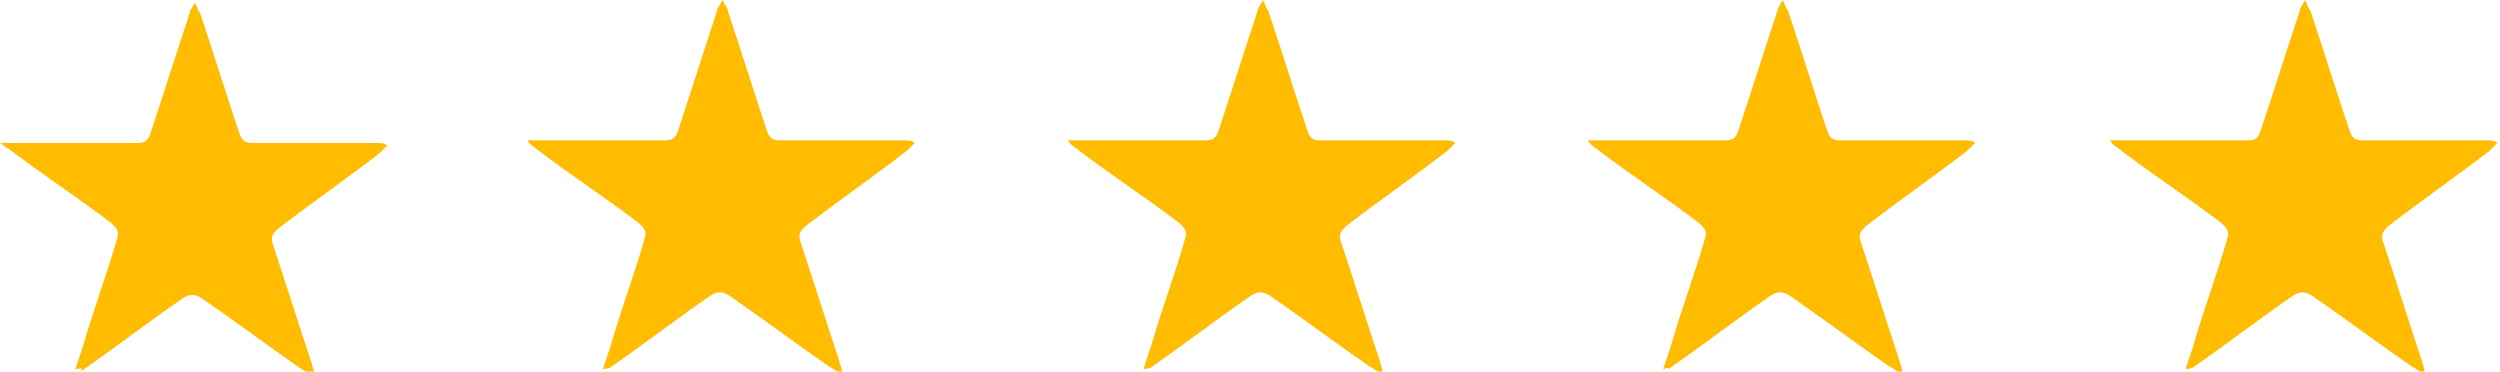 <?xml version="1.0" encoding="UTF-8"?>
<!-- Generator: Adobe Illustrator 27.8.1, SVG Export Plug-In . SVG Version: 6.00 Build 0)  -->
<svg xmlns="http://www.w3.org/2000/svg" xmlns:xlink="http://www.w3.org/1999/xlink" version="1.1" id="Layer_1" x="0px" y="0px" viewBox="0 0 96.2 14.3" style="enable-background:new 0 0 96.2 14.3;" xml:space="preserve">
<style type="text/css">
	.st0{fill:#0F103D;}
	.st1{opacity:0.1;}
	.st2{clip-path:url(#SVGID_00000176030604165889432230000018389638170157909127_);}
	.st3{filter:url(#Adobe_OpacityMaskFilter);}
	.st4{clip-path:url(#SVGID_00000103263879897982772050000000155732471439323786_);}
	.st5{clip-path:url(#SVGID_00000137133199434894836480000017332510537245651840_);}
	.st6{enable-background:new    ;}
	
		.st7{clip-path:url(#SVGID_00000137133199434894836480000017332510537245651840_);fill:url(#SVGID_00000062178200670608241160000004456542505425712514_);}
	
		.st8{clip-path:url(#SVGID_00000103263879897982772050000000155732471439323786_);mask:url(#SVGID_00000147184779536717351900000014651141702700889223_);}
	.st9{clip-path:url(#SVGID_00000021805062741001896180000008445082935421269908_);}
	
		.st10{clip-path:url(#SVGID_00000026161829639180287690000004752221968194457730_);fill:none;stroke:#E3D4AD;stroke-width:0.33;stroke-linecap:round;stroke-linejoin:round;stroke-miterlimit:10;}
	
		.st11{clip-path:url(#SVGID_00000026161829639180287690000004752221968194457730_);fill:none;stroke:#E3D4AD;stroke-width:0.601;stroke-linecap:round;stroke-linejoin:round;stroke-miterlimit:10;}
	
		.st12{clip-path:url(#SVGID_00000026161829639180287690000004752221968194457730_);fill:none;stroke:#E3D4AD;stroke-width:0.3;stroke-linecap:round;stroke-linejoin:round;stroke-miterlimit:10;}
	
		.st13{clip-path:url(#SVGID_00000026161829639180287690000004752221968194457730_);fill:none;stroke:#E3D4AD;stroke-width:0.526;stroke-linecap:round;stroke-linejoin:round;stroke-miterlimit:10;}
	.st14{fill:none;}
	.st15{clip-path:url(#SVGID_00000096763447128128250300000014112496198157000892_);}
	.st16{filter:url(#Adobe_OpacityMaskFilter_00000140015053836467141030000010266106974648962463_);}
	
		.st17{clip-path:url(#SVGID_00000039114100475449524650000010557930579979690142_);fill:url(#SVGID_00000057832184929556646350000009044021163012573606_);}
	
		.st18{clip-path:url(#SVGID_00000039114100475449524650000010557930579979690142_);mask:url(#SVGID_00000044177648464820034240000003344152381503689144_);fill:url(#SVGID_00000098199153171454136770000004068412250428669870_);}
	.st19{clip-path:url(#SVGID_00000173161775351289093210000014784196698590849693_);}
	.st20{filter:url(#Adobe_OpacityMaskFilter_00000040572161548163213620000000471263250192733881_);}
	
		.st21{clip-path:url(#SVGID_00000167378264736786058660000015926841777019488654_);fill:url(#SVGID_00000122710154638128728680000000442392040535921304_);}
	
		.st22{clip-path:url(#SVGID_00000167378264736786058660000015926841777019488654_);mask:url(#SVGID_00000175287290022482639080000014054348622247589557_);fill:url(#SVGID_00000150794283811157265440000008864513290802432149_);}
	.st23{filter:url(#Adobe_OpacityMaskFilter_00000119814018602668286730000010282966351601219249_);}
	.st24{clip-path:url(#SVGID_00000051383046239049701650000016470883376476675246_);}
	
		.st25{clip-path:url(#SVGID_00000051383046239049701650000016470883376476675246_);fill:url(#SVGID_00000093149831663741918180000001537155695648861087_);}
	.st26{opacity:0.1;mask:url(#SVGID_00000084493668023705051090000015088489447064008852_);}
	.st27{clip-path:url(#SVGID_00000019648298530800824890000000993417312571750314_);}
	
		.st28{clip-path:url(#SVGID_00000167371726704164010220000003621742171437868947_);fill:none;stroke:#E3D4AD;stroke-width:0.452;stroke-linecap:round;stroke-linejoin:round;stroke-miterlimit:10;}
	
		.st29{clip-path:url(#SVGID_00000167371726704164010220000003621742171437868947_);fill:none;stroke:#E3D4AD;stroke-width:0.822;stroke-linecap:round;stroke-linejoin:round;stroke-miterlimit:10;}
	
		.st30{clip-path:url(#SVGID_00000167371726704164010220000003621742171437868947_);fill:none;stroke:#E3D4AD;stroke-width:0.411;stroke-linecap:round;stroke-linejoin:round;stroke-miterlimit:10;}
	
		.st31{clip-path:url(#SVGID_00000167371726704164010220000003621742171437868947_);fill:none;stroke:#E3D4AD;stroke-width:0.719;stroke-linecap:round;stroke-linejoin:round;stroke-miterlimit:10;}
	.st32{clip-path:url(#SVGID_00000079451511529582303690000004973401372115477893_);}
	.st33{fill:#FFFFFF;}
	.st34{fill:#676875;}
	.st35{fill:none;stroke:#FFFFFF;stroke-width:1.373;stroke-linecap:round;stroke-linejoin:round;stroke-miterlimit:10;}
	.st36{opacity:0.1;clip-path:url(#SVGID_00000066492433895359325120000004549308699567133589_);}
	.st37{clip-path:url(#SVGID_00000050646412673693902110000016974841651695475081_);}
	.st38{clip-path:url(#SVGID_00000066492433895359325120000004549308699567133589_);fill:#FFFFFF;}
	
		.st39{clip-path:url(#SVGID_00000034803647375062477310000008487199108277847224_);fill:none;stroke:#02002B;stroke-width:1.371;stroke-miterlimit:10;}
	.st40{clip-path:url(#SVGID_00000043451268939646734270000013881860497479272857_);}
	.st41{clip-path:url(#SVGID_00000094581412353129148910000005402820079436728746_);fill:#0F103D;}
	.st42{opacity:0.1;clip-path:url(#SVGID_00000145741434967246250380000006669379417907789731_);}
	.st43{clip-path:url(#SVGID_00000003100617702196913170000013831962647150527384_);}
	.st44{clip-path:url(#SVGID_00000145741434967246250380000006669379417907789731_);fill:#FFFFFF;}
	.st45{clip-path:url(#SVGID_00000052070473596112025530000014580410686635316135_);fill:#0F103D;}
	.st46{opacity:0.1;clip-path:url(#SVGID_00000176743755984384192550000002820486860093732784_);}
	.st47{clip-path:url(#SVGID_00000018206370439142141390000016888427924954704769_);}
	.st48{clip-path:url(#SVGID_00000176743755984384192550000002820486860093732784_);fill:#FFFFFF;}
	.st49{clip-path:url(#SVGID_00000176743755984384192550000002820486860093732784_);fill:#0F103D;}
	.st50{opacity:0.1;clip-path:url(#SVGID_00000011741259684067175170000015136493082447661467_);}
	.st51{clip-path:url(#SVGID_00000083070601003898451210000013918835764630465159_);}
	.st52{clip-path:url(#SVGID_00000011741259684067175170000015136493082447661467_);fill:#FFFFFF;}
	.st53{clip-path:url(#SVGID_00000155829534888009978930000007142417375082653868_);fill:#0F103D;}
	.st54{fill:none;stroke:#1C243A;stroke-linecap:round;stroke-miterlimit:10;}
	.st55{clip-path:url(#SVGID_00000018205122068138438320000008827464016984077730_);fill:#FFFFFF;}
	
		.st56{clip-path:url(#SVGID_00000018205122068138438320000008827464016984077730_);fill:none;stroke:#FFFFFF;stroke-width:0.773;stroke-miterlimit:10;}
	.st57{clip-path:url(#SVGID_00000018205122068138438320000008827464016984077730_);fill:#C6966B;}
	.st58{clip-path:url(#SVGID_00000106849760651180460000000018046701185147619466_);fill:#FFFFFF;}
	
		.st59{clip-path:url(#SVGID_00000106849760651180460000000018046701185147619466_);fill:none;stroke:#FFFFFF;stroke-width:0.783;stroke-miterlimit:10;}
	.st60{clip-path:url(#SVGID_00000106849760651180460000000018046701185147619466_);fill:#C6966B;}
	.st61{clip-path:url(#SVGID_00000036942043122971118800000015124823650135046569_);fill:none;stroke:#FFFFFF;stroke-miterlimit:10;}
	.st62{clip-path:url(#SVGID_00000142894502850211967500000009634401708531833989_);}
	
		.st63{clip-path:url(#SVGID_00000165215045371900761240000018389282638880499639_);fill:none;stroke:#676875;stroke-width:1.622;stroke-miterlimit:10;}
	
		.st64{clip-path:url(#SVGID_00000165215045371900761240000018389282638880499639_);fill:none;stroke:#676875;stroke-width:1.406;stroke-miterlimit:10;}
	
		.st65{clip-path:url(#SVGID_00000058550231178073087650000015413927097629546115_);fill:none;stroke:#676875;stroke-width:1.622;stroke-miterlimit:10;}
	
		.st66{clip-path:url(#SVGID_00000058550231178073087650000015413927097629546115_);fill:none;stroke:#676875;stroke-width:1.406;stroke-miterlimit:10;}
	
		.st67{clip-path:url(#SVGID_00000145779731054526888390000007267977077430499230_);fill:none;stroke:#676875;stroke-width:1.622;stroke-miterlimit:10;}
	
		.st68{clip-path:url(#SVGID_00000145779731054526888390000007267977077430499230_);fill:none;stroke:#676875;stroke-width:1.406;stroke-miterlimit:10;}
	
		.st69{clip-path:url(#SVGID_00000145779731054526888390000007267977077430499230_);fill:none;stroke:#C6966B;stroke-width:0.934;stroke-miterlimit:10;}
	
		.st70{clip-path:url(#SVGID_00000150791080042869626020000007529511892082803585_);fill:none;stroke:#C6966B;stroke-width:0.934;stroke-miterlimit:10;}
	
		.st71{clip-path:url(#SVGID_00000059286784933167607480000014138078426066090649_);fill:none;stroke:#0F103D;stroke-width:0.934;stroke-miterlimit:10;}
	
		.st72{clip-path:url(#SVGID_00000059286784933167607480000014138078426066090649_);fill:none;stroke:#FFFFFF;stroke-width:1.006;stroke-miterlimit:10;}
	
		.st73{clip-path:url(#SVGID_00000016071414878822657690000013291086965656927920_);fill:none;stroke:#FFFFFF;stroke-width:0.888;stroke-miterlimit:10;}
	.st74{clip-path:url(#SVGID_00000163037454906433528190000014005416868941516672_);}
	.st75{clip-path:url(#SVGID_00000093135263905294458570000011899159854175533502_);fill:#FFFFFF;}
	
		.st76{clip-path:url(#SVGID_00000021111909370304324450000013305554175637579452_);fill:none;stroke:#FFFFFF;stroke-width:1.373;stroke-linecap:round;stroke-linejoin:round;stroke-miterlimit:10;}
	
		.st77{clip-path:url(#SVGID_00000021111909370304324450000013305554175637579452_);fill:none;stroke:#676875;stroke-width:0.871;stroke-miterlimit:10;}
	.st78{filter:url(#Adobe_OpacityMaskFilter_00000157287417088228234790000009551137735369852087_);}
	
		.st79{clip-path:url(#SVGID_00000020361543420869284330000008194097347713352345_);fill:url(#SVGID_00000156577153862008787360000005570694345540922266_);}
	
		.st80{clip-path:url(#SVGID_00000020361543420869284330000008194097347713352345_);mask:url(#SVGID_00000121983541049199114270000004595116923162534797_);fill:url(#SVGID_00000179644181120910414160000014164025909926419098_);}
	.st81{opacity:0.7;clip-path:url(#SVGID_00000057126446934816777700000015770660907436222855_);}
	.st82{clip-path:url(#SVGID_00000056389510958959173220000009173957269230239154_);}
	.st83{clip-path:url(#SVGID_00000166671217216821700230000000985491519736774039_);}
	.st84{filter:url(#Adobe_OpacityMaskFilter_00000072247596005719023730000013831383525075118989_);}
	.st85{clip-path:url(#SVGID_00000181808711286335022250000016418920261721472948_);}
	.st86{clip-path:url(#SVGID_00000172404206095295251740000012551450992998680236_);}
	
		.st87{clip-path:url(#SVGID_00000172404206095295251740000012551450992998680236_);fill:url(#SVGID_00000034050721980955362330000011107017375021372085_);}
	
		.st88{opacity:0.1;clip-path:url(#SVGID_00000181808711286335022250000016418920261721472948_);mask:url(#SVGID_00000142158660142319414500000018096896159329258905_);}
	.st89{clip-path:url(#SVGID_00000018212573754250548370000001286696081921534853_);}
	
		.st90{clip-path:url(#SVGID_00000176744462147557455570000013619094191754260390_);fill:none;stroke:#E3D4AD;stroke-width:0.443;stroke-linecap:round;stroke-linejoin:round;stroke-miterlimit:10;}
	
		.st91{clip-path:url(#SVGID_00000176744462147557455570000013619094191754260390_);fill:none;stroke:#E3D4AD;stroke-width:0.805;stroke-linecap:round;stroke-linejoin:round;stroke-miterlimit:10;}
	
		.st92{clip-path:url(#SVGID_00000176744462147557455570000013619094191754260390_);fill:none;stroke:#E3D4AD;stroke-width:0.403;stroke-linecap:round;stroke-linejoin:round;stroke-miterlimit:10;}
	
		.st93{clip-path:url(#SVGID_00000176744462147557455570000013619094191754260390_);fill:none;stroke:#E3D4AD;stroke-width:0.705;stroke-linecap:round;stroke-linejoin:round;stroke-miterlimit:10;}
	.st94{clip-path:url(#SVGID_00000114073509420572413300000001757746558375762096_);}
	.st95{fill:#FFBC00;}
	.st96{clip-path:url(#SVGID_00000179616012264580075890000018283878633308218548_);}
	.st97{filter:url(#Adobe_OpacityMaskFilter_00000159463826452764573440000011748170094301062532_);}
	
		.st98{clip-path:url(#SVGID_00000174587475244084167720000007002201896795139471_);fill:url(#SVGID_00000093168016482641288890000001090558906110595998_);}
	
		.st99{clip-path:url(#SVGID_00000174587475244084167720000007002201896795139471_);mask:url(#SVGID_00000077301731682815512640000009660461914030895270_);fill:url(#SVGID_00000155832355470300536200000010391628149000187522_);}
	.st100{clip-path:url(#SVGID_00000133518727827220288890000012823034839124568201_);}
	.st101{filter:url(#Adobe_OpacityMaskFilter_00000070809283478785970190000008874290832103319975_);}
	
		.st102{clip-path:url(#SVGID_00000054961171055445749270000001354011184126618004_);fill:url(#SVGID_00000106834552479149406620000004147800817410792078_);}
	
		.st103{clip-path:url(#SVGID_00000054961171055445749270000001354011184126618004_);mask:url(#SVGID_00000088126609310690440820000000354142101227664048_);fill:url(#SVGID_00000039829812416539025590000012449462797791655815_);}
	.st104{filter:url(#Adobe_OpacityMaskFilter_00000120552637459811435420000006180636641906190212_);}
	.st105{clip-path:url(#SVGID_00000014597990554203100820000006128553554461027236_);}
	
		.st106{clip-path:url(#SVGID_00000014597990554203100820000006128553554461027236_);fill:url(#SVGID_00000108292941626008453760000012958195172929402809_);}
	.st107{opacity:0.1;mask:url(#SVGID_00000109718205398930730370000007734306242303211966_);}
	.st108{clip-path:url(#SVGID_00000078763943373042009040000012299510584845382053_);}
	
		.st109{clip-path:url(#SVGID_00000052821187828614326200000015993898739097792912_);fill:none;stroke:#E3D4AD;stroke-width:0.452;stroke-linecap:round;stroke-linejoin:round;stroke-miterlimit:10;}
	
		.st110{clip-path:url(#SVGID_00000052821187828614326200000015993898739097792912_);fill:none;stroke:#E3D4AD;stroke-width:0.822;stroke-linecap:round;stroke-linejoin:round;stroke-miterlimit:10;}
	
		.st111{clip-path:url(#SVGID_00000052821187828614326200000015993898739097792912_);fill:none;stroke:#E3D4AD;stroke-width:0.411;stroke-linecap:round;stroke-linejoin:round;stroke-miterlimit:10;}
	
		.st112{clip-path:url(#SVGID_00000052821187828614326200000015993898739097792912_);fill:none;stroke:#E3D4AD;stroke-width:0.719;stroke-linecap:round;stroke-linejoin:round;stroke-miterlimit:10;}
	.st113{clip-path:url(#SVGID_00000134217801289776296360000010404142095234562724_);}
	.st114{clip-path:url(#SVGID_00000011714258467517569340000007429183799934345860_);}
	.st115{clip-path:url(#SVGID_00000129913905586425987730000008572739323602041991_);}
	.st116{clip-path:url(#SVGID_00000066476829043932720050000008106104486521706159_);}
</style>
<g>
	<path class="st95" d="M2.9,14.2c0.1-0.3,0.2-0.6,0.3-0.9c0.4-1.4,0.9-2.7,1.3-4.1c0.1-0.3,0-0.4-0.2-0.6c-1.3-1-2.7-1.9-4-2.9   C0.2,5.7,0.2,5.6,0,5.5c0.2,0,0.3,0,0.4,0c1.6,0,3.3,0,4.9,0c0.3,0,0.4-0.1,0.5-0.4c0.5-1.5,1-3.1,1.5-4.6c0-0.1,0.1-0.2,0.2-0.4   c0.1,0.2,0.1,0.3,0.2,0.4c0.5,1.5,1,3.1,1.5,4.6c0.1,0.3,0.2,0.4,0.5,0.4c1.6,0,3.2,0,4.8,0c0.1,0,0.3,0,0.4,0.1   c-0.1,0.1-0.2,0.2-0.3,0.3c-1.3,1-2.6,1.9-3.9,2.9c-0.2,0.2-0.3,0.3-0.2,0.6c0.5,1.5,1,3.1,1.5,4.6c0,0.1,0.1,0.2,0.1,0.5   c-0.2-0.1-0.3-0.2-0.5-0.3c-1.3-0.9-2.5-1.8-3.8-2.7c-0.3-0.2-0.5-0.2-0.8,0c-1.3,0.9-2.6,1.9-3.9,2.8C3.2,14.1,3.1,14.2,2.9,14.2   C3,14.2,2.9,14.2,2.9,14.2"></path>
	<path class="st95" d="M23.2,14.2c0.1-0.3,0.2-0.6,0.3-0.9c0.4-1.4,0.9-2.7,1.3-4.1c0.1-0.3,0-0.4-0.2-0.6c-1.3-1-2.7-1.9-4-2.9   c-0.1-0.1-0.2-0.1-0.3-0.3c0.2,0,0.3,0,0.4,0c1.6,0,3.3,0,4.9,0c0.3,0,0.4-0.1,0.5-0.4c0.5-1.5,1-3.1,1.5-4.6   c0-0.1,0.1-0.2,0.2-0.4C27.9,0.2,28,0.3,28,0.4c0.5,1.5,1,3.1,1.5,4.6c0.1,0.3,0.2,0.4,0.5,0.4c1.6,0,3.2,0,4.8,0   c0.1,0,0.3,0,0.4,0.1c-0.1,0.1-0.2,0.2-0.3,0.3c-1.3,1-2.6,1.9-3.9,2.9c-0.2,0.2-0.3,0.3-0.2,0.6c0.5,1.5,1,3.1,1.5,4.6   c0,0.1,0.1,0.2,0.1,0.5c-0.2-0.1-0.3-0.2-0.5-0.3c-1.3-0.9-2.5-1.8-3.8-2.7c-0.3-0.2-0.5-0.2-0.8,0c-1.3,0.9-2.6,1.9-3.9,2.8   C23.5,14.1,23.4,14.2,23.2,14.2C23.3,14.2,23.2,14.2,23.2,14.2"></path>
	<path class="st95" d="M44,14.2c0.1-0.3,0.2-0.6,0.3-0.9c0.4-1.4,0.9-2.7,1.3-4.1c0.1-0.3,0-0.4-0.2-0.6c-1.3-1-2.7-1.9-4-2.9   c-0.1-0.1-0.2-0.1-0.3-0.3c0.2,0,0.3,0,0.4,0c1.6,0,3.3,0,4.9,0c0.3,0,0.4-0.1,0.5-0.4c0.5-1.5,1-3.1,1.5-4.6   c0-0.1,0.1-0.2,0.2-0.4c0.1,0.2,0.1,0.3,0.2,0.4c0.5,1.5,1,3.1,1.5,4.6c0.1,0.3,0.2,0.4,0.5,0.4c1.6,0,3.2,0,4.8,0   c0.1,0,0.3,0,0.4,0.1c-0.1,0.1-0.2,0.2-0.3,0.3c-1.3,1-2.6,1.9-3.9,2.9c-0.2,0.2-0.3,0.3-0.2,0.6c0.5,1.5,1,3.1,1.5,4.6   c0,0.1,0.1,0.2,0.1,0.5c-0.2-0.1-0.3-0.2-0.5-0.3c-1.3-0.9-2.5-1.8-3.8-2.7c-0.3-0.2-0.5-0.2-0.8,0c-1.3,0.9-2.6,1.9-3.9,2.8   C44.3,14.1,44.2,14.2,44,14.2C44.1,14.2,44.1,14.2,44,14.2"></path>
	<path class="st95" d="M64,14.2c0.1-0.3,0.2-0.6,0.3-0.9c0.4-1.4,0.9-2.7,1.3-4.1c0.1-0.3,0-0.4-0.2-0.6c-1.3-1-2.7-1.9-4-2.9   c-0.1-0.1-0.2-0.1-0.3-0.3c0.2,0,0.3,0,0.4,0c1.6,0,3.3,0,4.9,0c0.3,0,0.4-0.1,0.5-0.4c0.5-1.5,1-3.1,1.5-4.6   c0-0.1,0.1-0.2,0.2-0.4c0.1,0.2,0.1,0.3,0.2,0.4c0.5,1.5,1,3.1,1.5,4.6c0.1,0.3,0.2,0.4,0.5,0.4c1.6,0,3.2,0,4.8,0   c0.1,0,0.3,0,0.4,0.1c-0.1,0.1-0.2,0.2-0.3,0.3c-1.3,1-2.6,1.9-3.9,2.9c-0.2,0.2-0.3,0.3-0.2,0.6c0.5,1.5,1,3.1,1.5,4.6   c0,0.1,0.1,0.2,0.1,0.5c-0.2-0.1-0.3-0.2-0.5-0.3c-1.3-0.9-2.5-1.8-3.8-2.7c-0.3-0.2-0.5-0.2-0.8,0c-1.3,0.9-2.6,1.9-3.9,2.8   C64.2,14.1,64.1,14.2,64,14.2C64,14.2,64,14.2,64,14.2"></path>
	<path class="st95" d="M84.1,14.2c0.1-0.3,0.2-0.6,0.3-0.9c0.4-1.4,0.9-2.7,1.3-4.1c0.1-0.3,0-0.4-0.2-0.6c-1.3-1-2.7-1.9-4-2.9   c-0.1-0.1-0.2-0.1-0.3-0.3c0.2,0,0.3,0,0.4,0c1.6,0,3.3,0,4.9,0c0.3,0,0.4-0.1,0.5-0.4c0.5-1.5,1-3.1,1.5-4.6   c0-0.1,0.1-0.2,0.2-0.4c0.1,0.2,0.1,0.3,0.2,0.4c0.5,1.5,1,3.1,1.5,4.6c0.1,0.3,0.2,0.4,0.5,0.4c1.6,0,3.2,0,4.8,0   c0.1,0,0.3,0,0.4,0.1c-0.1,0.1-0.2,0.2-0.3,0.3c-1.3,1-2.6,1.9-3.9,2.9c-0.2,0.2-0.3,0.3-0.2,0.6c0.5,1.5,1,3.1,1.5,4.6   c0,0.1,0.1,0.2,0.1,0.5c-0.2-0.1-0.3-0.2-0.5-0.3c-1.3-0.9-2.5-1.8-3.8-2.7c-0.3-0.2-0.5-0.2-0.8,0c-1.3,0.9-2.6,1.9-3.9,2.8   C84.4,14.1,84.3,14.2,84.1,14.2C84.2,14.2,84.2,14.2,84.1,14.2"></path>
</g>
</svg>
